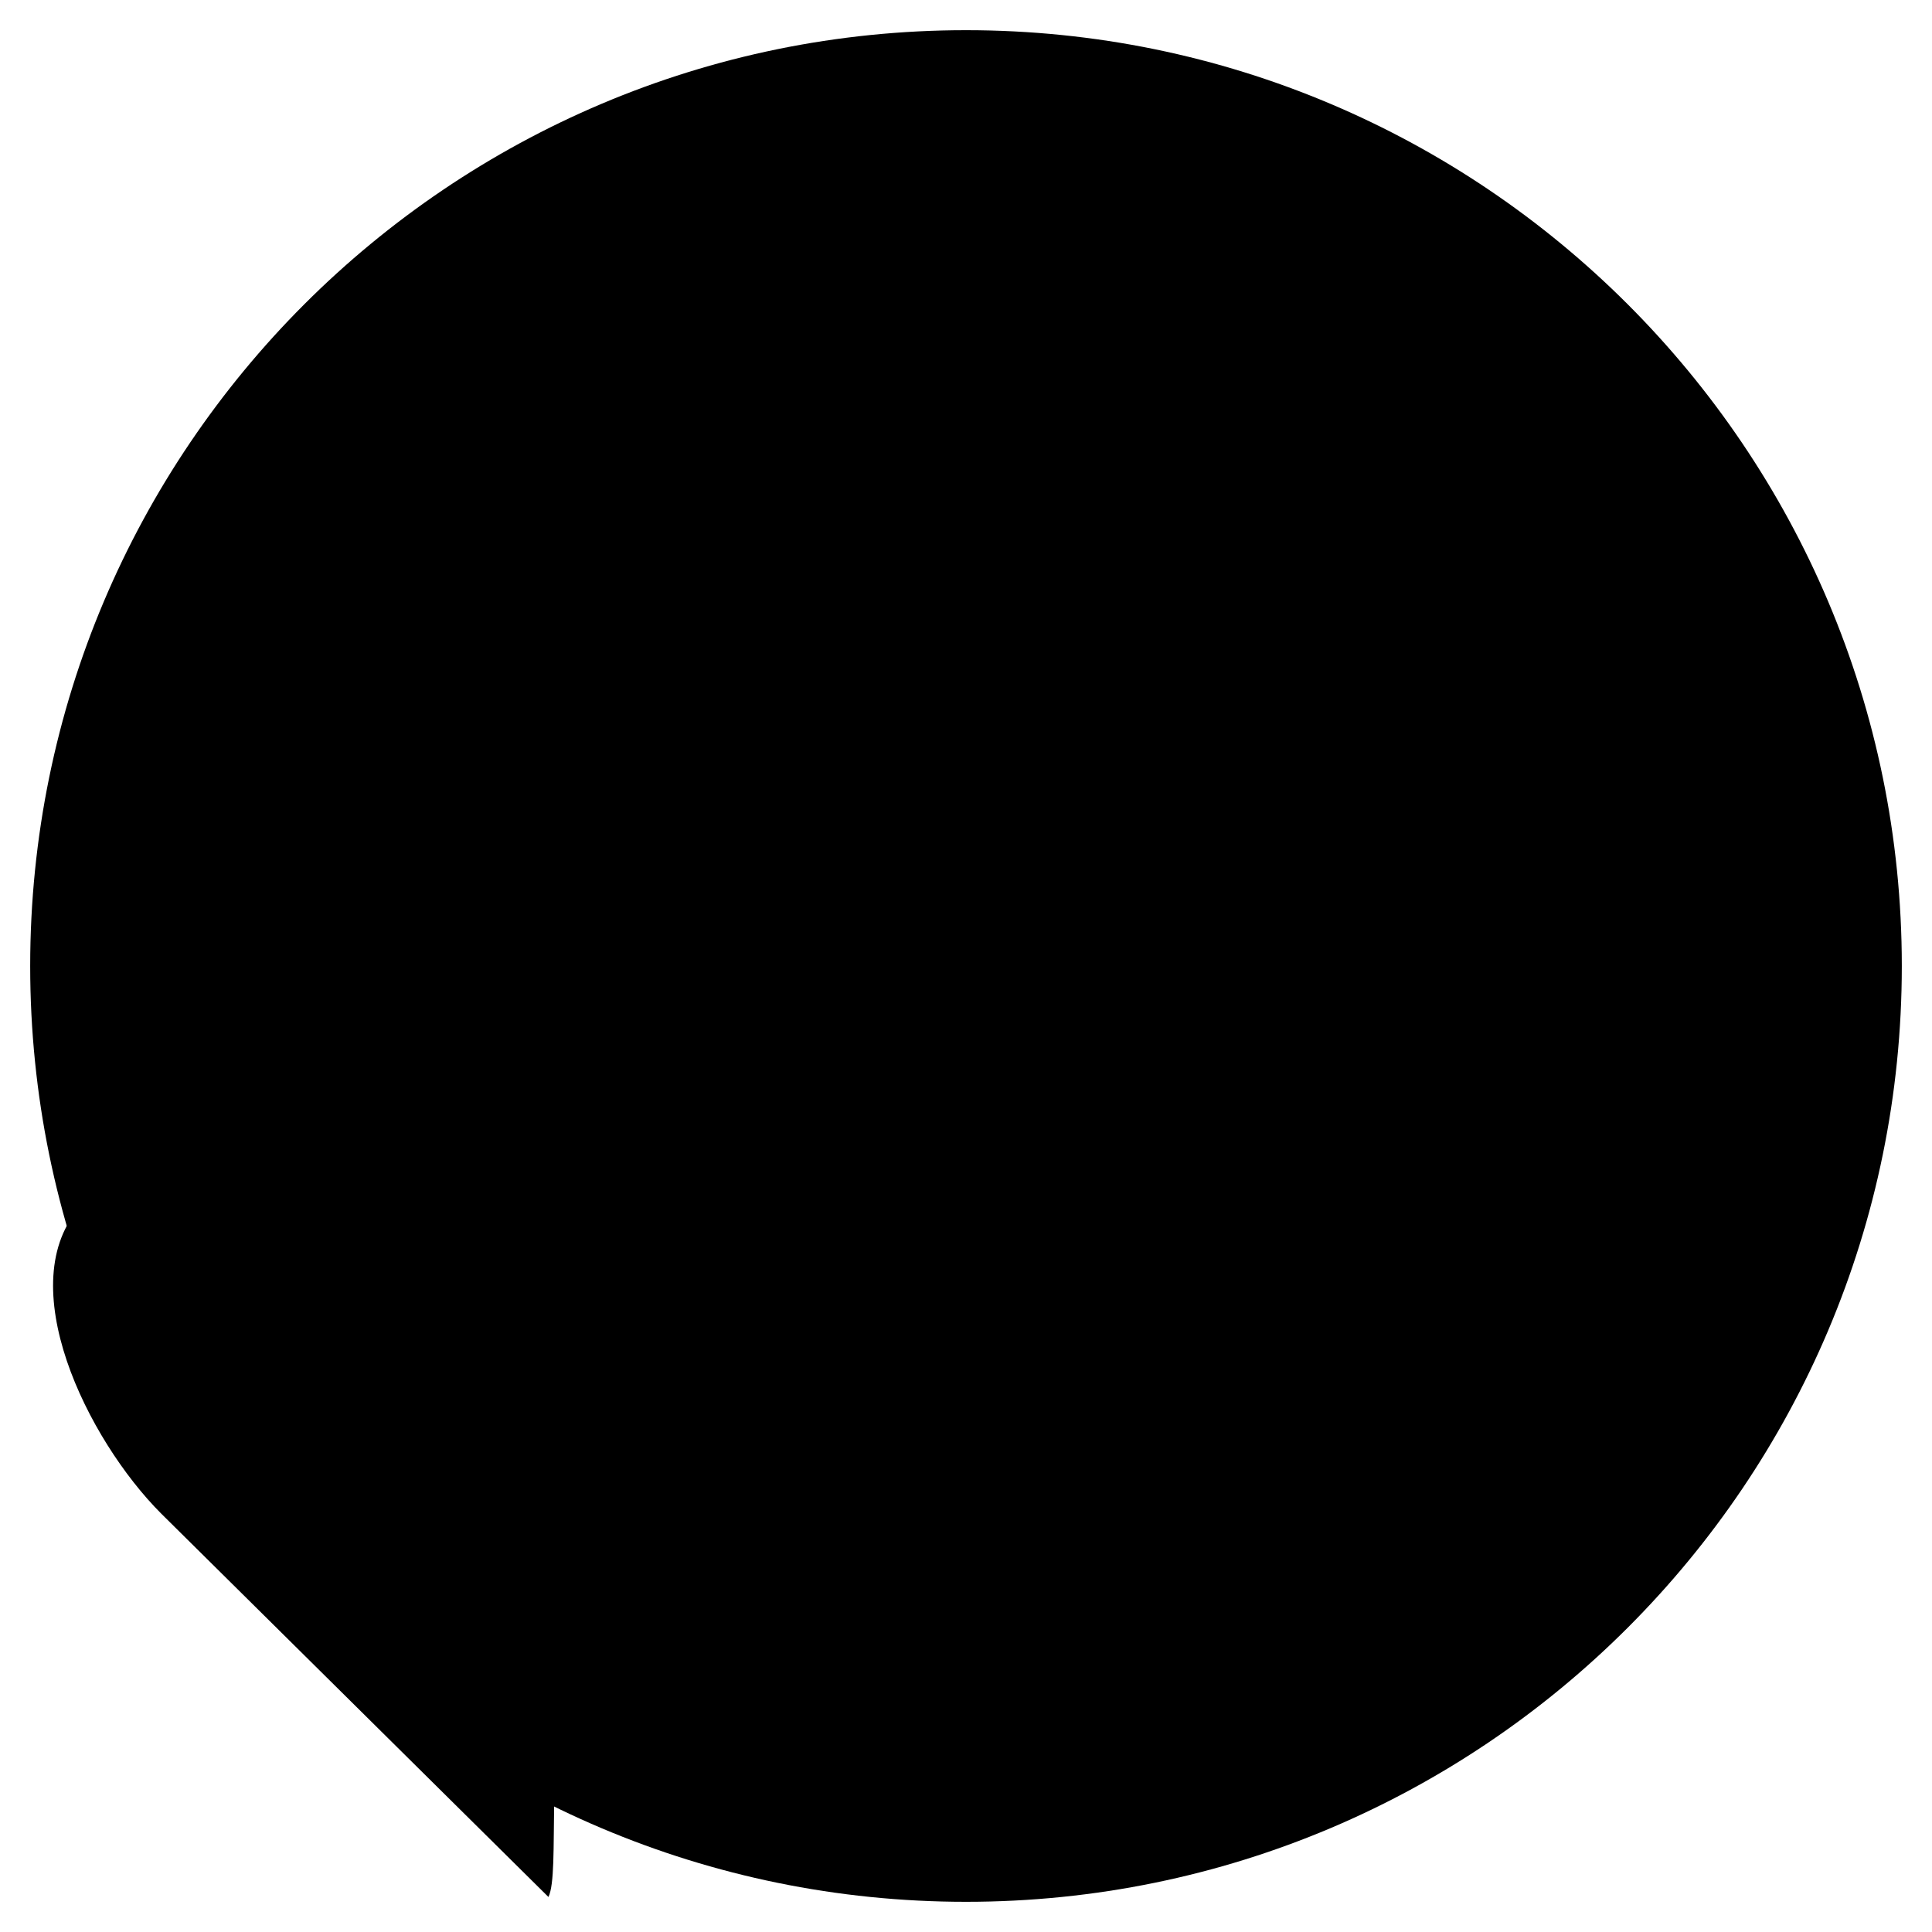 <svg width="16" height="16" viewBox="0 0 16 16" fill="none" xmlns="http://www.w3.org/2000/svg">
<path d="M8 15.75C12.28 15.75 15.75 12.28 15.75 8C15.75 3.72 12.28 0.25 8 0.25C3.72 0.25 0.25 3.72 0.25 8C0.25 12.28 3.72 15.75 8 15.75Z" fill="black"/>
<path d="M8 0.91C4.084 0.91 0.91 4.084 0.91 8C0.91 8.525 0.967 9.037 1.075 9.529L2.978 7.376C2.818 7.209 2.745 6.77 2.709 6.557L2.709 6.556C2.706 6.537 2.703 6.519 2.7 6.503C2.756 6.591 2.954 6.718 3.034 6.733C3.126 6.758 3.204 6.759 3.275 6.754C3.313 6.837 3.363 6.928 3.424 7.024C3.982 6.757 5.054 6.709 6.582 8.678C7.24 8.277 8.602 7.98 9.137 8.373C8.853 8.501 8.392 8.825 8.012 9.106C7.84 9.234 7.684 9.352 7.569 9.44L7.569 9.44L7.569 9.44L7.569 9.44L7.561 9.447C7.519 9.478 7.484 9.505 7.455 9.527C7.368 9.597 7.275 9.669 7.177 9.746C7.052 9.843 6.918 9.947 6.78 10.059C5.494 11.12 4.928 12.362 4.731 13.521C4.676 13.763 4.643 14.005 4.622 14.236C5.118 14.505 5.649 14.716 6.207 14.862C6.666 13.914 7.327 12.877 8.209 12.218C8.558 10.683 8.596 9.772 8.598 9.488L5.484 12.233C5.795 11.57 6.275 10.915 6.994 10.321C7.228 10.126 7.454 9.954 7.65 9.805L7.65 9.805L7.65 9.805L7.651 9.805L7.661 9.797C7.706 9.762 7.761 9.717 7.824 9.665L7.852 9.643C8.107 9.433 8.484 9.124 8.886 8.864C9.037 8.766 9.192 8.676 9.344 8.6C9.367 8.652 9.374 8.708 9.367 8.765C9.359 8.805 9.344 8.829 9.32 8.853L8.905 9.218C8.924 9.641 8.939 10.224 8.907 10.623C8.851 11.313 8.637 12.448 8.637 12.448C8.637 12.448 7.494 13.511 7.407 13.972C7.844 13.607 8.24 13.591 8.24 13.591L8.011 15.09C11.38 15.085 14.199 12.73 14.915 9.576C14.627 8.12 14.246 6.662 13.95 5.831C14.066 5.756 14.183 5.681 14.298 5.606L14.32 5.638C14.633 6.429 14.884 7.239 15.09 8.067C15.09 8.045 15.09 8.022 15.09 8C15.09 6.878 14.83 5.816 14.365 4.873C14.155 5.012 13.94 5.145 13.725 5.273C13.275 5.54 12.812 5.795 12.342 6.01C12.282 6.037 12.222 6.064 12.161 6.09C11.629 6.321 11.066 6.519 10.526 6.559C10.256 6.575 10.002 6.551 9.796 6.456C9.748 6.432 9.693 6.4 9.653 6.368L9.471 6.233C9.359 6.146 9.201 6.043 9.066 5.964C8.51 5.63 7.891 5.424 7.248 5.352C6.931 5.321 6.605 5.313 6.288 5.352C5.97 5.376 5.661 5.448 5.351 5.535C5.05 5.63 4.756 5.741 4.478 5.884C4.379 5.933 4.285 5.981 4.195 6.028L4.195 6.028C4.019 6.119 3.855 6.205 3.677 6.273C3.542 6.329 3.407 6.368 3.288 6.392C3.256 6.397 3.222 6.399 3.193 6.398C3.171 6.398 3.151 6.396 3.137 6.392C3.125 6.386 3.118 6.385 3.115 6.384C3.113 6.383 3.112 6.383 3.111 6.383C3.109 6.382 3.109 6.38 3.107 6.374L3.107 6.374L3.106 6.371L3.105 6.368C3.07 6.246 3.161 6.113 3.262 6.009C3.365 5.903 3.478 5.829 3.478 5.829L3.24 5.241L3.446 5.098C3.7 4.888 3.964 4.704 4.234 4.541C5.565 3.74 7.053 3.47 8.288 3.245C9.044 3.107 9.706 2.987 10.177 2.773C10.369 2.685 10.548 2.562 10.714 2.412C10.929 2.218 11.123 1.981 11.296 1.72C10.311 1.203 9.19 0.91 8 0.91Z" fill="black"/>
<path d="M7.494 14.94C7.542 14.75 7.59 14.567 7.629 14.385C7.409 14.562 7.063 14.746 6.707 14.973C6.922 15.012 7.141 15.042 7.363 15.062C7.406 15.021 7.45 14.981 7.494 14.94Z" fill="black"/>
<path d="M5.816 5.882C5.863 6.418 6.319 6.845 6.867 6.845C7.371 6.845 7.793 6.494 7.903 6.029C7.777 5.986 7.649 5.949 7.519 5.918C7.455 6.217 7.185 6.44 6.867 6.44C6.518 6.44 6.235 6.171 6.21 5.829C6.078 5.84 5.946 5.858 5.816 5.882Z" fill="black"/>
<path d="M12.161 6.091C12.693 5.86 13.217 5.575 13.725 5.273C13.94 5.145 14.155 5.012 14.365 4.873C13.778 3.68 12.865 2.676 11.743 1.977C11.281 2.697 10.578 3.578 9.788 3.821C8.13 4.325 7.131 4.408 6.371 4.471C5.308 4.559 4.711 4.609 3.432 5.715L3.478 5.829C3.478 5.829 3.034 6.122 3.105 6.368C3.108 6.378 3.109 6.381 3.111 6.383C3.113 6.384 3.118 6.383 3.137 6.392C3.169 6.4 3.232 6.4 3.288 6.392C3.407 6.368 3.542 6.329 3.677 6.273C3.855 6.205 4.019 6.119 4.195 6.028C4.285 5.981 4.379 5.933 4.478 5.884C4.756 5.741 5.05 5.63 5.351 5.535C5.661 5.448 5.97 5.376 6.288 5.352C6.605 5.313 6.931 5.321 7.248 5.352C7.891 5.424 8.51 5.63 9.066 5.964C9.201 6.043 9.359 6.146 9.471 6.233L9.653 6.368C9.693 6.4 9.748 6.432 9.796 6.456C10.002 6.551 10.256 6.575 10.526 6.559C11.066 6.519 11.63 6.321 12.161 6.091Z" fill="black"/>
<path d="M2.978 7.368C2.978 7.368 4.248 5.67 6.582 8.678C7.24 8.277 8.602 7.98 9.137 8.373C8.674 8.581 7.738 9.313 7.455 9.527C7.256 9.686 7.026 9.861 6.78 10.059C5.494 11.12 4.928 12.362 4.731 13.521C4.506 14.512 4.642 15.503 4.542 15.71L1.335 12.535C0.724 11.924 0.081 10.623 0.676 9.98L2.978 7.376L2.972 7.371L2.978 7.368Z" fill="black"/>
<path d="M5.026 8.964C4.812 9.218 3.653 8.551 3.312 8.345C3.272 8.321 3.28 8.265 3.327 8.249C3.605 8.17 4.327 7.964 4.629 8.043C5.01 8.154 5.28 8.67 5.026 8.964Z" fill="black"/>
<path d="M4.796 8.765C4.621 8.964 3.566 8.353 3.566 8.305C3.566 8.249 4.272 8.075 4.526 8.146C4.788 8.21 4.97 8.559 4.796 8.765Z" fill="black"/>
<path d="M13.923 4.36L13.931 4.352C13.973 4.334 14.008 4.306 14.033 4.272C13.669 3.686 13.223 3.156 12.711 2.7L11.376 3.067C11.28 3.09 11.217 3.194 11.241 3.289V3.297L11.621 4.956C11.621 4.963 11.629 4.979 11.629 4.987C11.677 5.106 11.804 5.17 11.923 5.122H11.931L13.907 4.368L13.923 4.36Z" fill="black"/>
<path d="M3.446 5.098L3.24 5.241L3.432 5.715C4.711 4.609 5.308 4.559 6.371 4.471C7.131 4.408 8.13 4.325 9.788 3.821C10.578 3.578 11.281 2.697 11.743 1.977C11.597 1.886 11.448 1.801 11.296 1.72C10.989 2.182 10.618 2.572 10.177 2.773C9.706 2.987 9.044 3.107 8.288 3.245C6.803 3.515 4.95 3.852 3.446 5.098Z" fill="black"/>
<path d="M13.812 4.114L11.852 4.9L11.725 4.432L13.618 3.674C13.651 3.717 13.684 3.76 13.716 3.803L13.812 4.114Z" fill="black"/>
<path d="M11.574 3.852L11.725 4.432L13.618 3.674C13.514 3.539 13.406 3.409 13.293 3.282L11.574 3.852Z" fill="black"/>
<path d="M12.042 6.503C11.629 6.654 11.336 6.829 11.161 6.876C11.114 6.892 11.082 6.94 11.09 6.995C11.621 10.924 12.026 11.107 12.241 11.194C12.463 11.281 13.249 10.813 13.336 10.583C13.518 10.059 12.399 9.749 12.137 6.567C12.13 6.519 12.09 6.487 12.042 6.503ZM11.867 9.416C11.891 9.265 12.034 9.154 12.185 9.178C12.336 9.202 12.439 9.337 12.423 9.495C12.399 9.646 12.264 9.749 12.114 9.734C11.955 9.71 11.844 9.567 11.867 9.416ZM12.495 10.702C12.328 10.678 12.209 10.527 12.233 10.361C12.256 10.194 12.407 10.083 12.574 10.099C12.741 10.123 12.852 10.273 12.836 10.44C12.812 10.607 12.661 10.726 12.495 10.702Z" fill="black"/>
<path d="M9.32 8.853C9.344 8.829 9.359 8.805 9.367 8.765C9.374 8.708 9.367 8.652 9.344 8.6C8.665 8.938 7.954 9.567 7.661 9.797L7.65 9.805C7.454 9.954 7.228 10.126 6.994 10.321C6.275 10.915 5.795 11.57 5.484 12.233L9.32 8.853Z" fill="black"/>
<path d="M8.637 12.448C8.637 12.448 8.852 11.313 8.907 10.623C8.939 10.224 8.924 9.641 8.905 9.218L8.598 9.488C8.596 9.772 8.558 10.683 8.209 12.218C7.327 12.877 6.666 13.914 6.207 14.862C6.371 14.905 6.538 14.942 6.707 14.973C7.063 14.746 7.409 14.562 7.629 14.385C7.59 14.567 7.542 14.75 7.494 14.94C7.45 14.981 7.406 15.021 7.363 15.062C7.573 15.081 7.785 15.09 8 15.09L8.011 15.09L8.24 13.591C8.24 13.591 7.844 13.607 7.407 13.972C7.494 13.511 8.637 12.448 8.637 12.448Z" fill="black"/>
<path d="M14.32 5.638L14.298 5.606C14.183 5.681 14.066 5.756 13.95 5.831C14.246 6.662 14.627 8.12 14.915 9.576C15.025 9.09 15.085 8.585 15.09 8.067C14.884 7.239 14.633 6.429 14.32 5.638Z" fill="black"/>
</svg>
